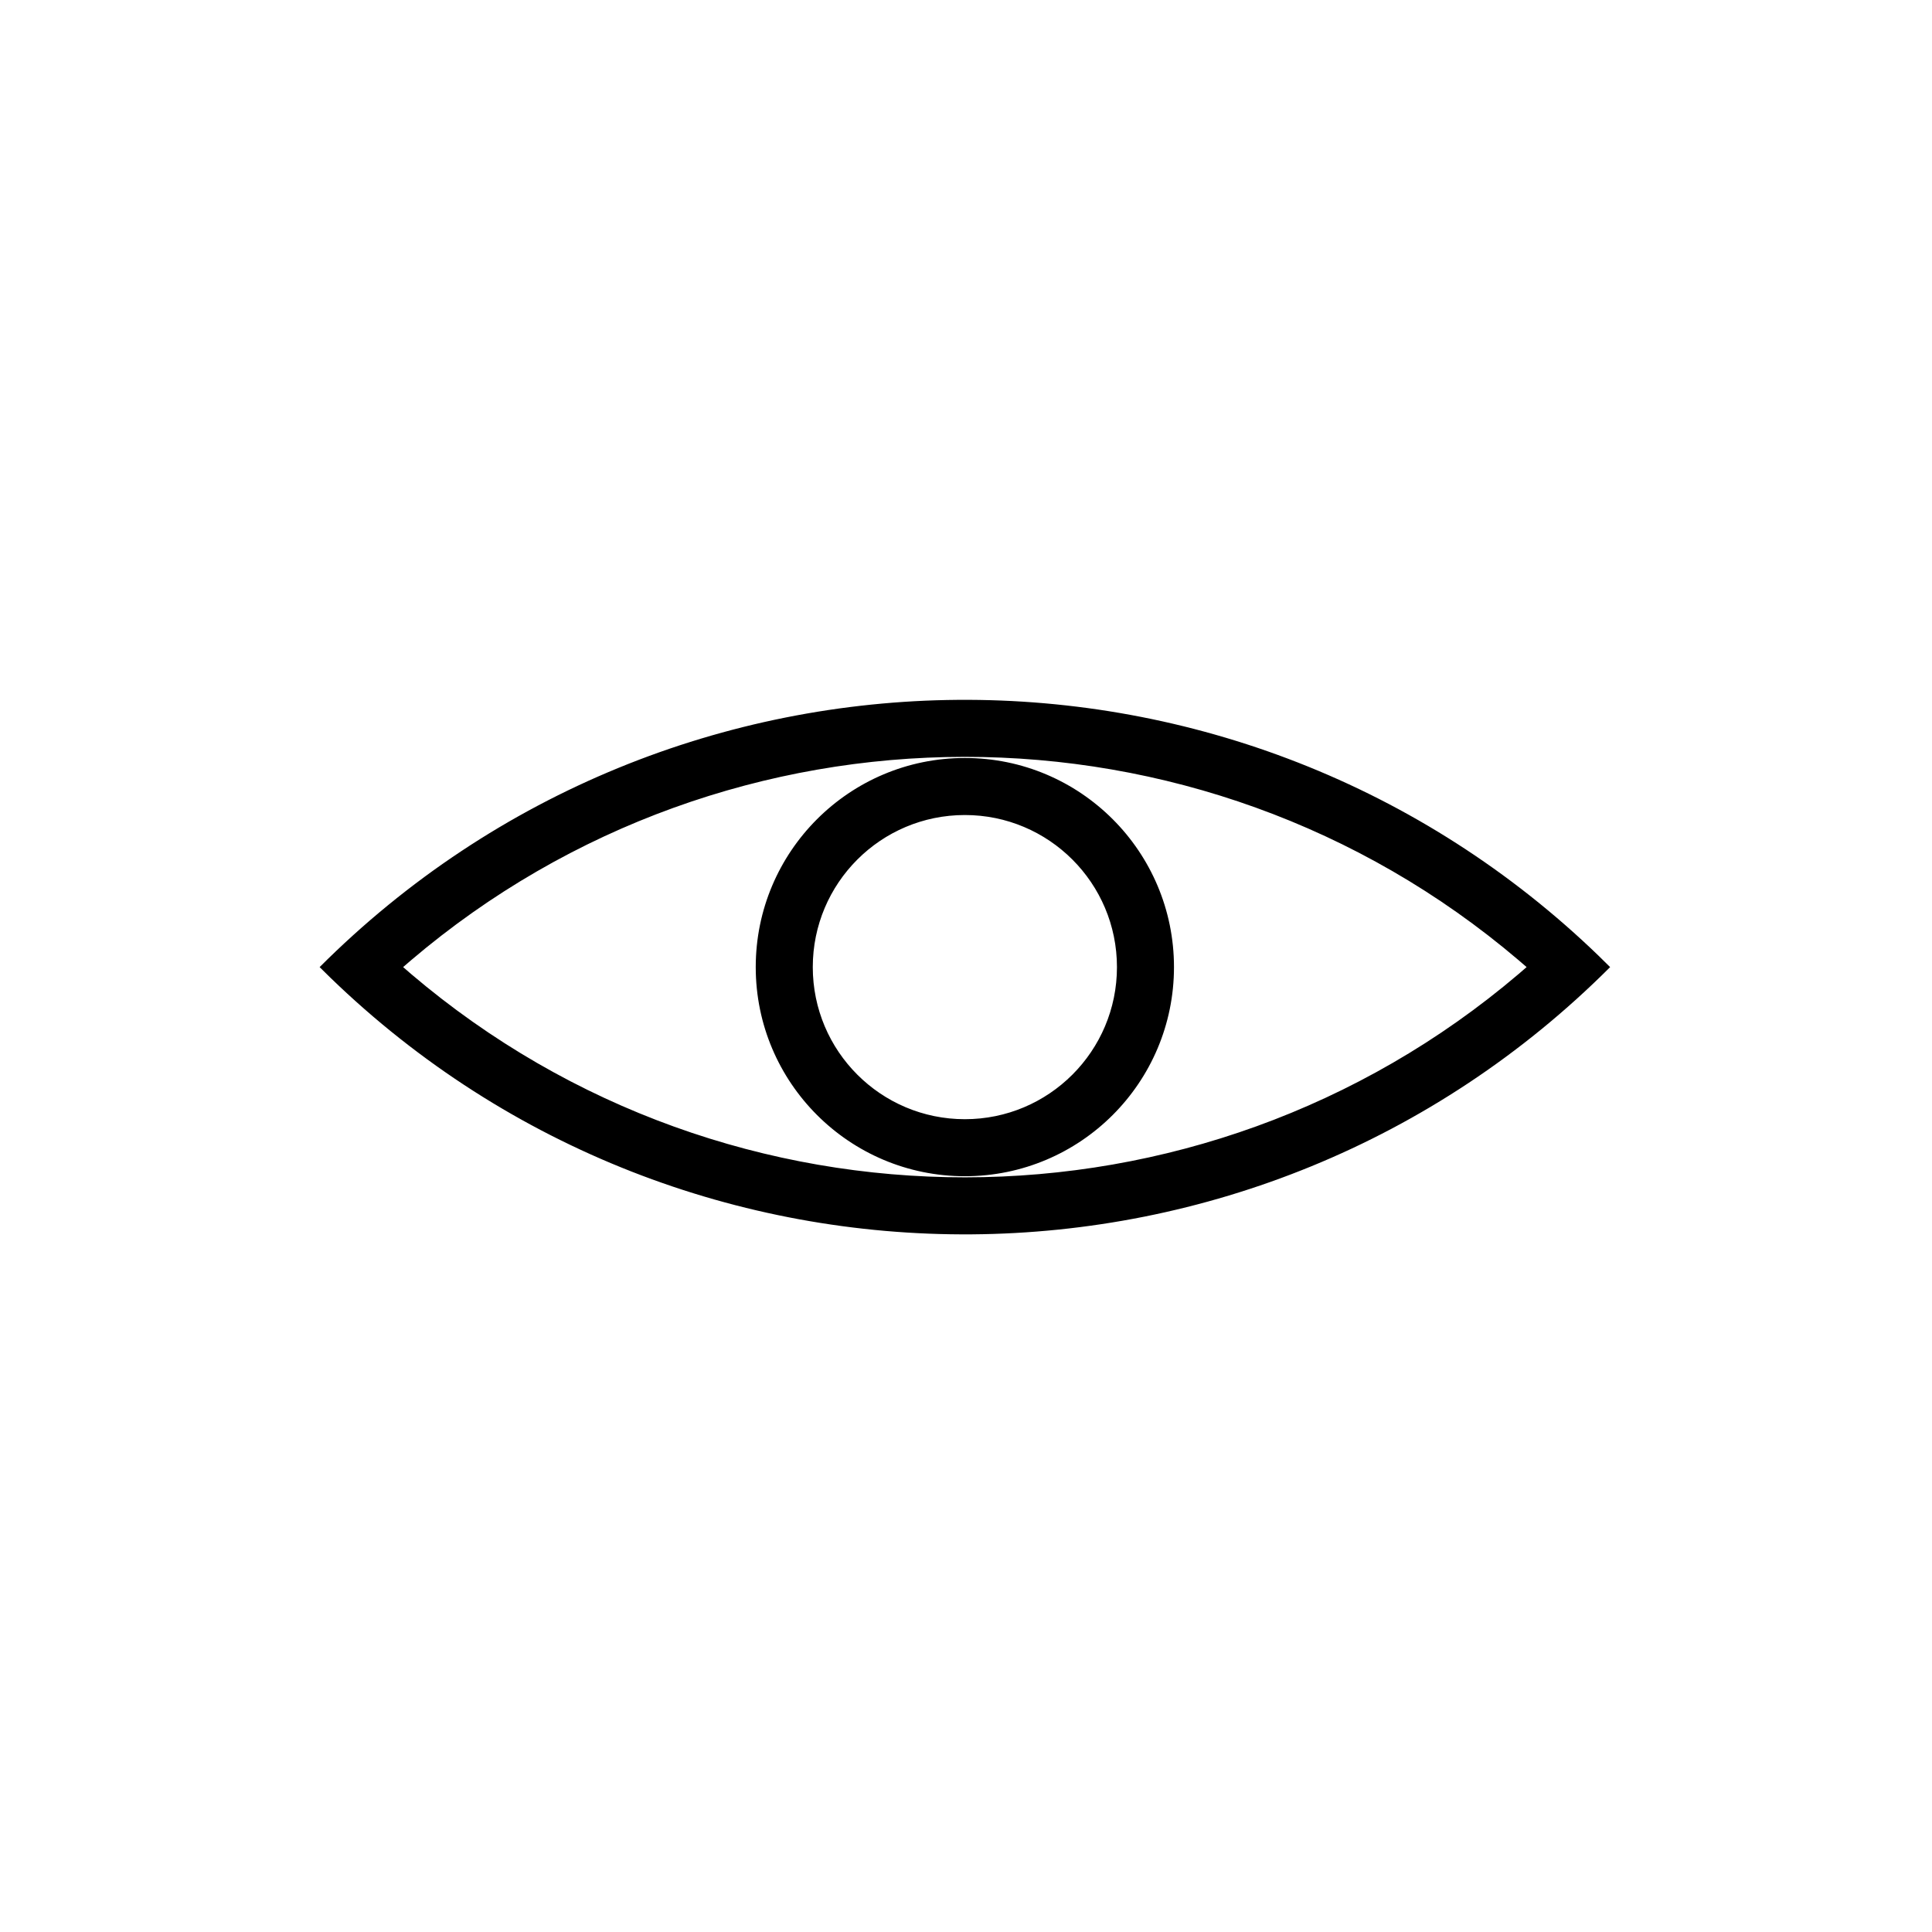 <?xml version="1.0" encoding="UTF-8"?>
<!-- The Best Svg Icon site in the world: iconSvg.co, Visit us! https://iconsvg.co -->
<svg fill="#000000" width="800px" height="800px" version="1.1" viewBox="144 144 512 512" xmlns="http://www.w3.org/2000/svg">
 <path d="m567.85 397.49 2.848 2.805c-93.496 93.492-244.5 94.43-339.14 2.805l-2.852-2.805c93.496-93.496 244.5-94.434 339.15-2.805zm-314.94 1.008-2.078 1.793 2.137 1.848c84.52 71.918 209.18 71.75 293.52-0.051l2.078-1.797-2.137-1.844c-84.52-71.918-209.17-71.75-293.52 0.051zm146.79-53.625c30.605 0 55.418 24.812 55.418 55.422 0 30.605-24.812 55.418-55.418 55.418-30.609 0-55.422-24.812-55.422-55.418 0-30.609 24.812-55.422 55.422-55.422zm0 15.117c-22.262 0-40.305 18.043-40.305 40.305 0 22.258 18.043 40.305 40.305 40.305 22.258 0 40.305-18.047 40.305-40.305 0-22.262-18.047-40.305-40.305-40.305z"/>
</svg>